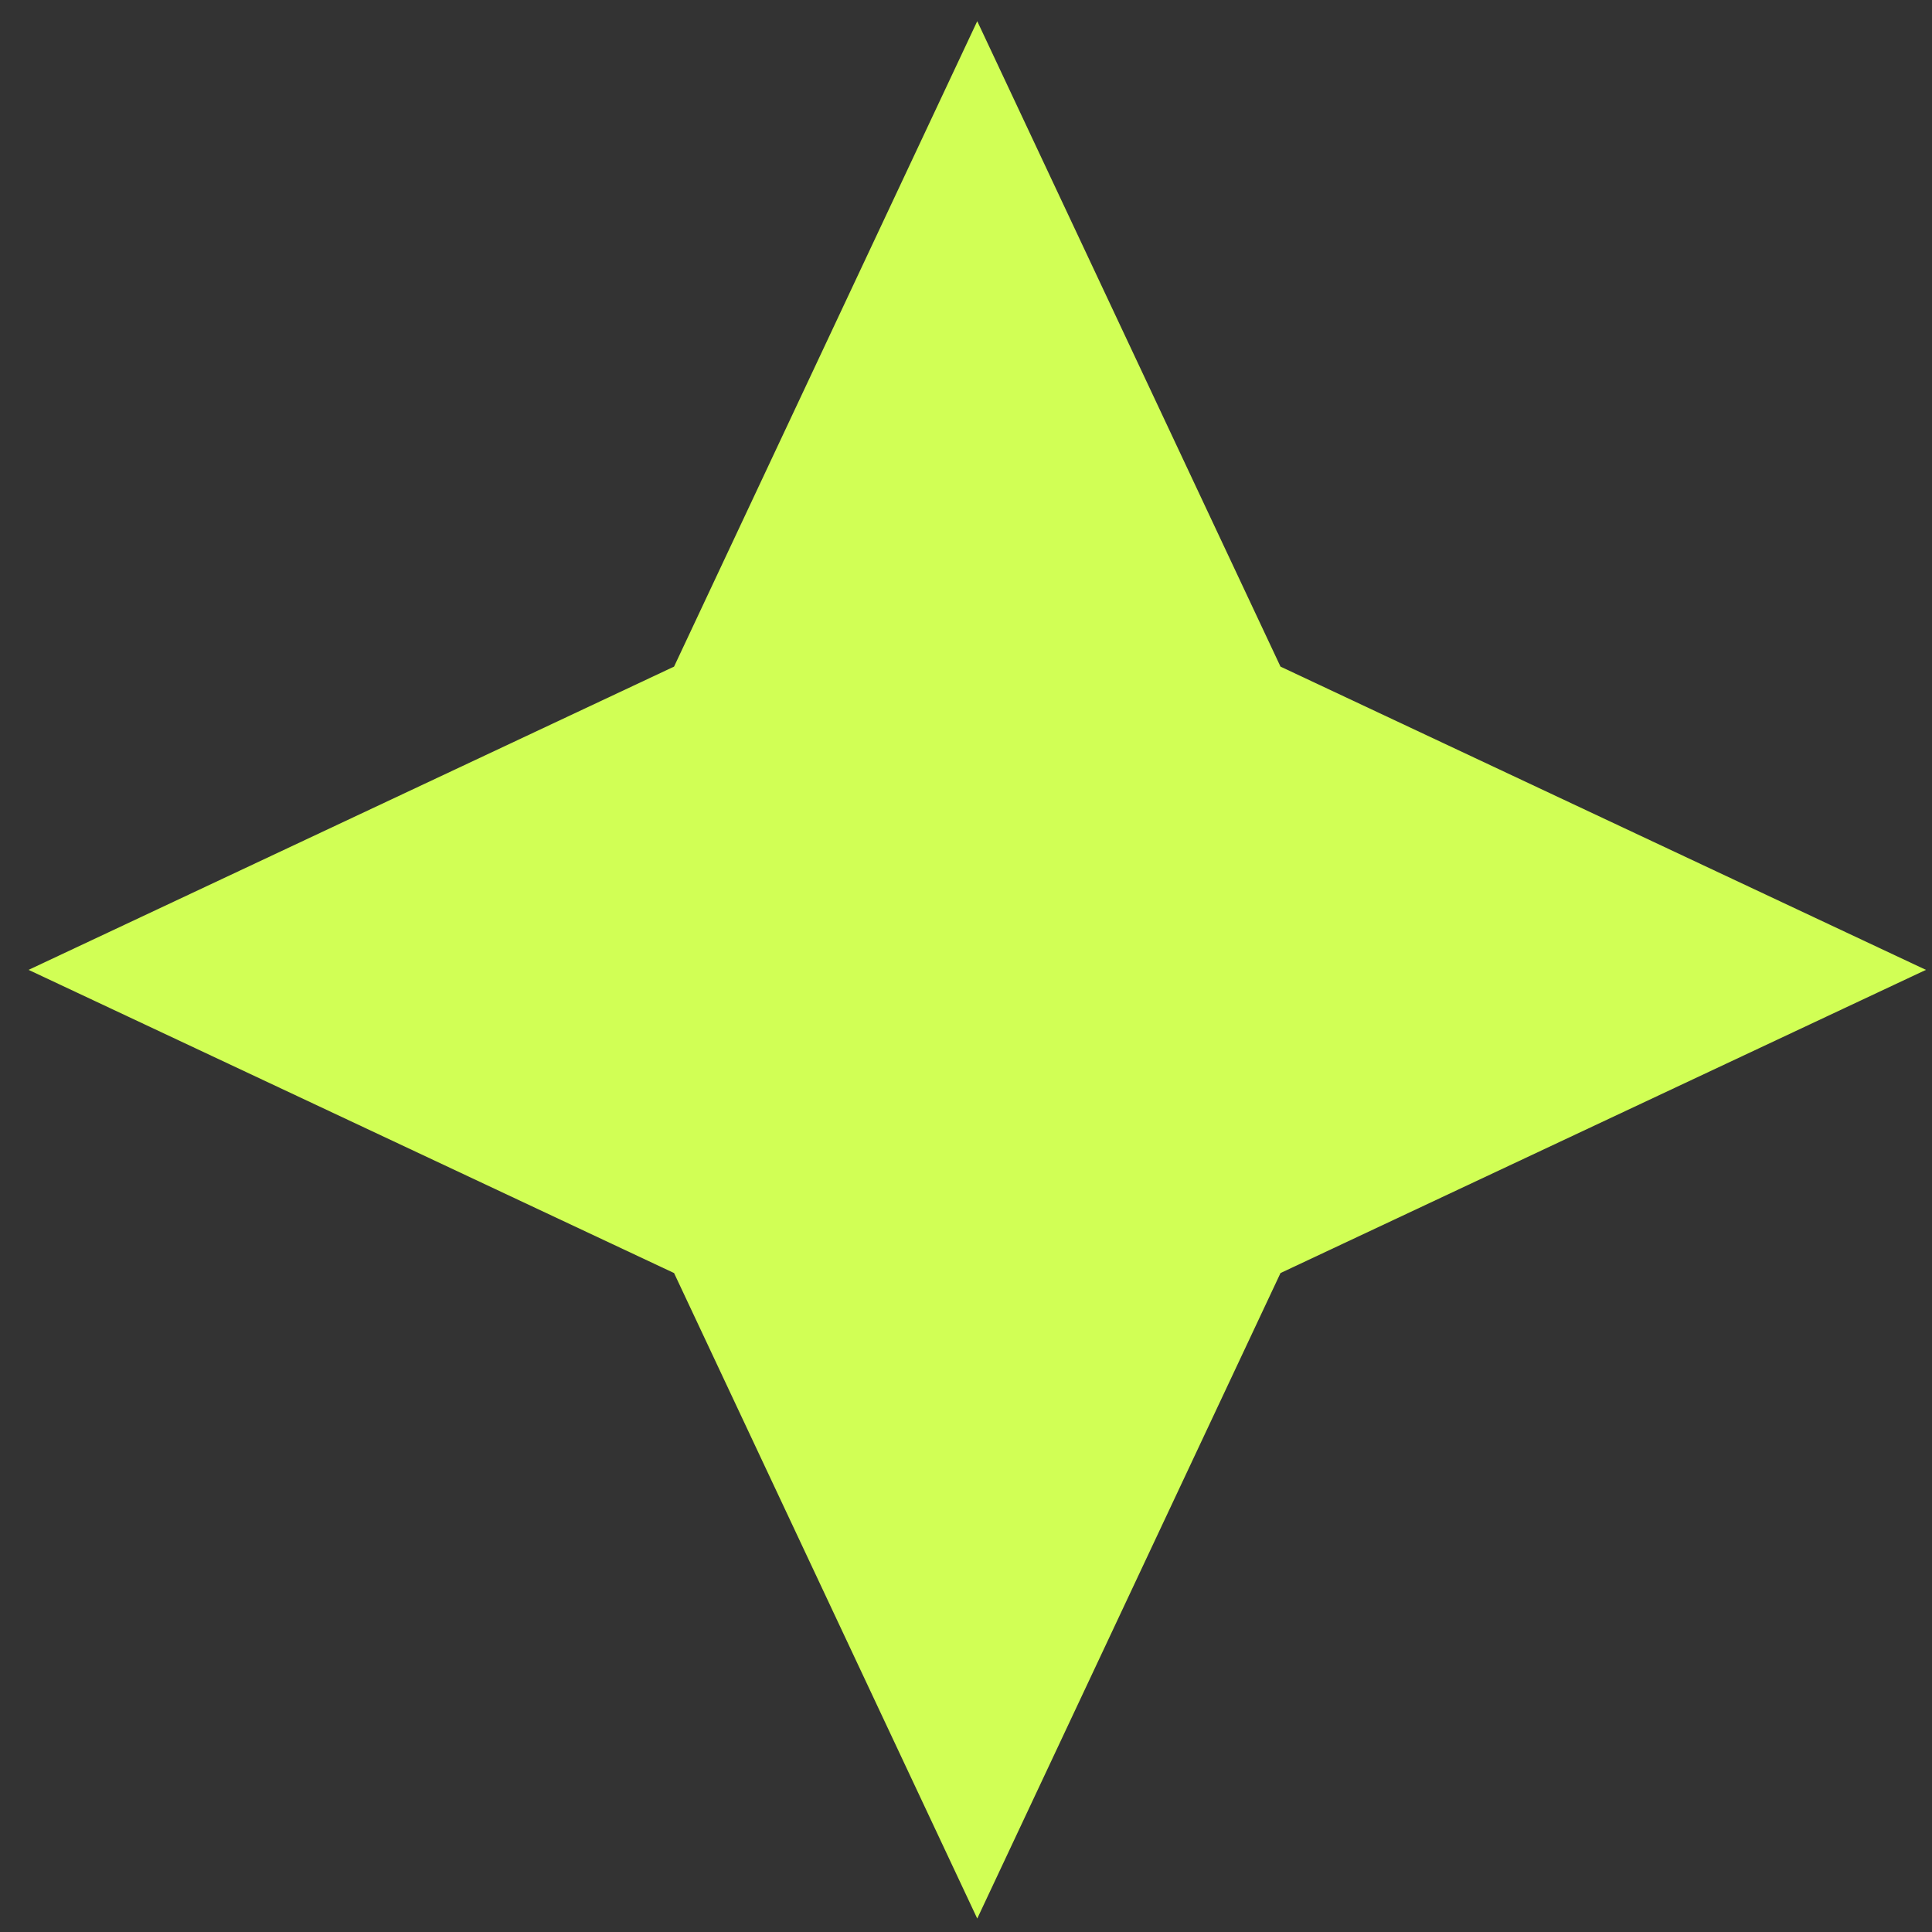 <svg width="28" height="28" viewBox="0 0 28 28" fill="none" xmlns="http://www.w3.org/2000/svg">
<rect x="0" y="0" width="28" height="28" fill="#333333" stroke="none"/>
<path d="M14.163 0.307L18.558 9.661L27.912 14.056L18.558 18.45L14.163 27.805L9.769 18.45L0.414 14.056L9.769 9.661L14.163 0.307Z" fill="#D1FF55"/>
</svg>
